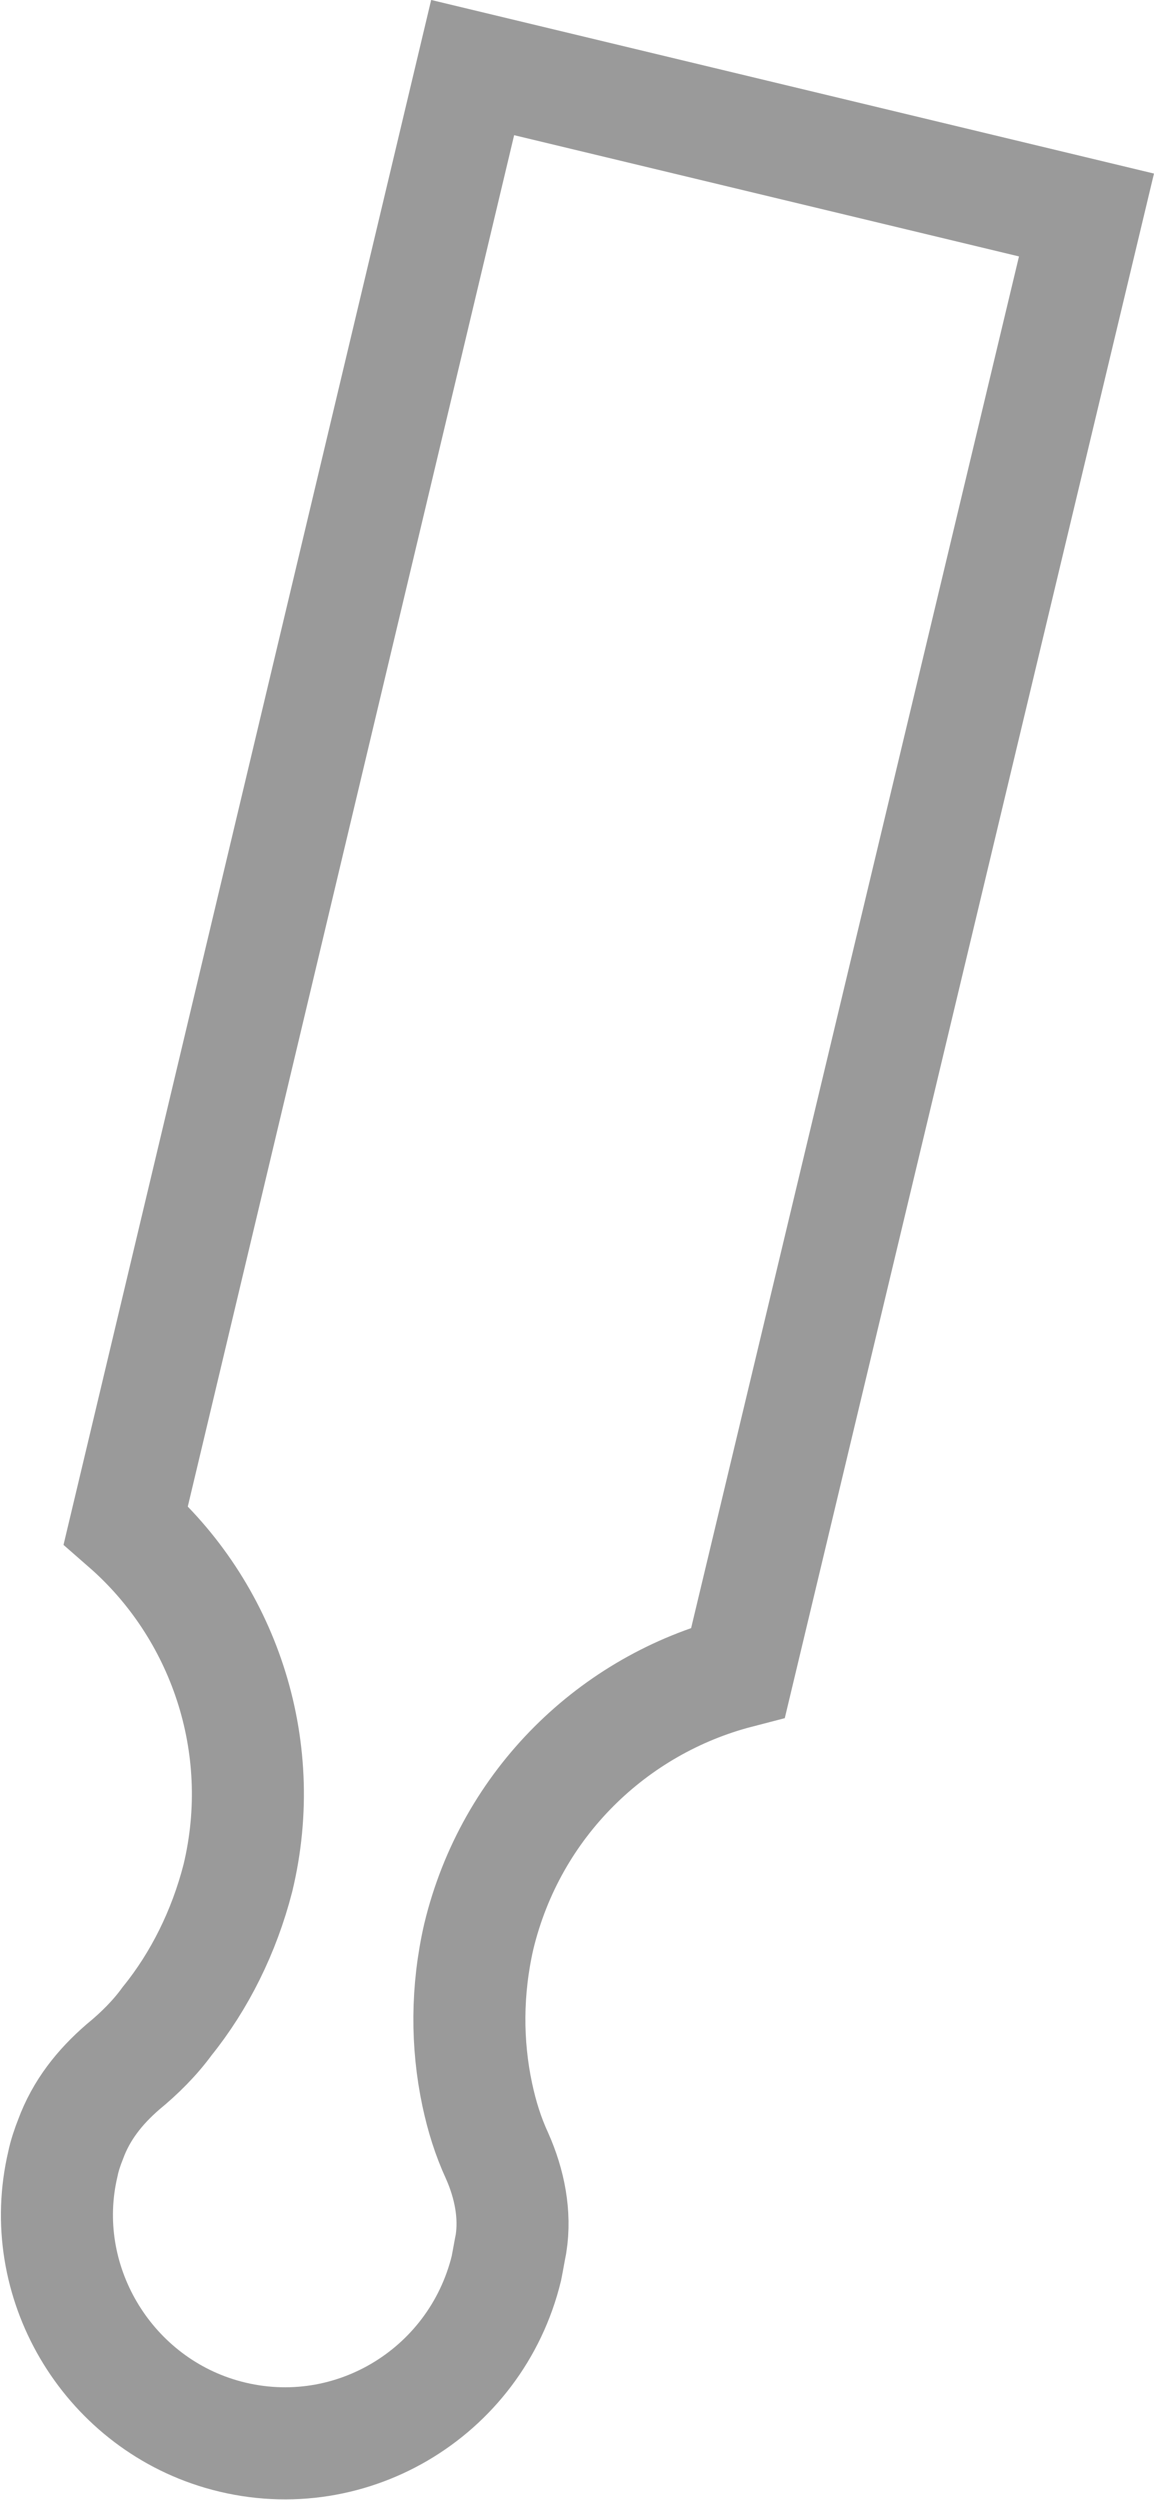 <?xml version="1.0" encoding="utf-8"?>
<!-- Generator: Adobe Illustrator 25.4.1, SVG Export Plug-In . SVG Version: 6.00 Build 0)  -->
<svg version="1.1" id="Laag_1" xmlns="http://www.w3.org/2000/svg" xmlns:xlink="http://www.w3.org/1999/xlink" x="0px" y="0px"
	 viewBox="0 0 75.2 162.8" style="enable-background:new 0 0 75.2 162.8;" xml:space="preserve">
<style type="text/css">
	.st0{fill:none;stroke:#9A9A9A;stroke-width:7.3;stroke-linecap:round;stroke-miterlimit:10;}
</style>
<path class="st0" d="M70.8,14l-22.7,94.9c0,0,0,0,0,0c-8.1,2.1-14.8,8.5-16.9,17.2c-0.8,3.5-0.8,7-0.1,10.3c0.3,1.4,0.7,2.7,1.3,4
	c0.8,1.8,1.2,3.8,0.9,5.7c-0.1,0.5-0.2,1.1-0.3,1.6c-2,8.2-10.4,13.2-18.6,10.8c-7.5-2.2-12.1-10-10.3-17.6c0.1-0.5,0.3-1.1,0.5-1.6
	c0.7-1.9,1.9-3.4,3.4-4.7c1.1-0.9,2.1-1.9,2.9-3c2.1-2.6,3.7-5.8,4.6-9.3c2.1-8.7-1-17.5-7.3-23c0,0,0,0,0,0L30.8,4.4L70.8,14z"/>
</svg>
